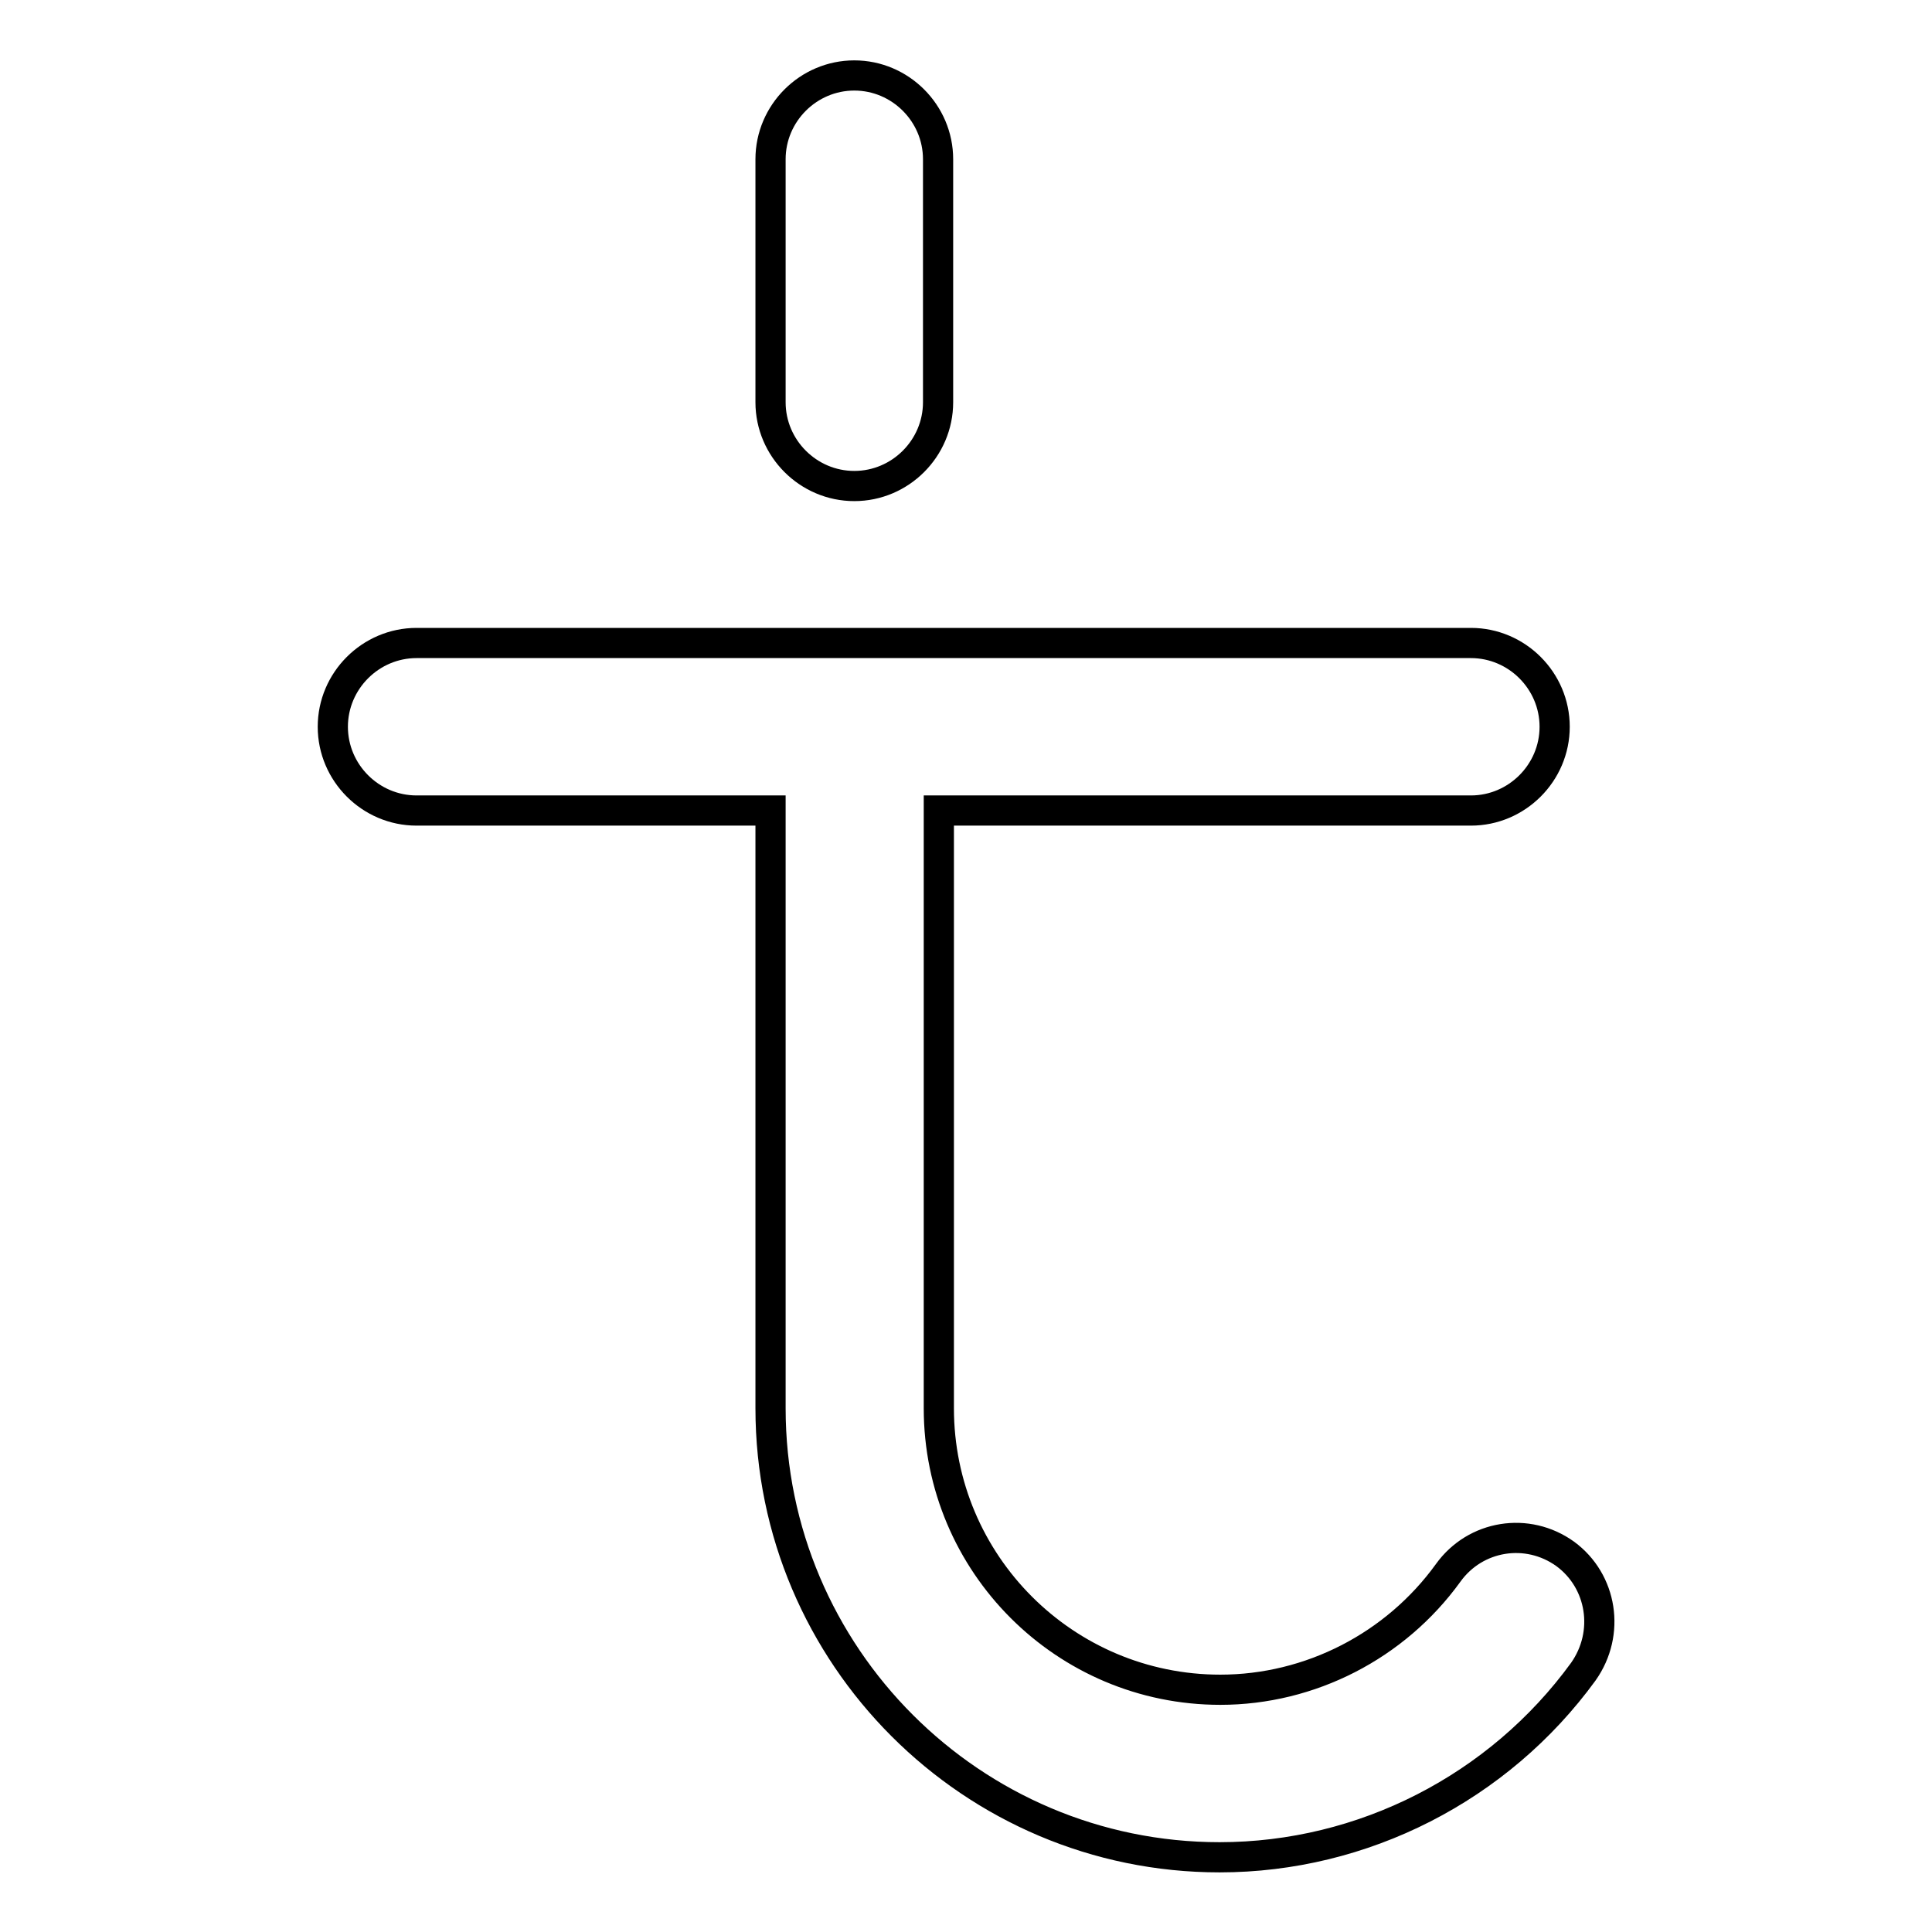 <?xml version="1.0" encoding="utf-8"?>
<!-- Svg Vector Icons : http://www.onlinewebfonts.com/icon -->
<!DOCTYPE svg PUBLIC "-//W3C//DTD SVG 1.1//EN" "http://www.w3.org/Graphics/SVG/1.1/DTD/svg11.dtd">
<svg version="1.1" xmlns="http://www.w3.org/2000/svg" xmlns:xlink="http://www.w3.org/1999/xlink" x="0px" y="0px" viewBox="0 0 256 256" enable-background="new 0 0 256 256" xml:space="preserve">
<g><g><g><path stroke-width="4" fill-opacity="0" stroke="#000000"  d="M207.4,205.9c-5-3.6-11.9-2.5-15.5,2.5c-7,9.7-18.3,15.5-30.2,15.5c-20.6,0-37.3-16.7-37.3-37.3v-79.2h70.5c6.1,0,11.1-5,11.1-11.1c0-6.1-5-11.1-11.1-11.1H55.2c-6.1,0-11.1,5-11.1,11.1c0,6.1,5,11.1,11.1,11.1h46.9v79.2c0,32.8,26.7,59.5,59.5,59.5c19,0,37-9.2,48.2-24.6C213.4,216.4,212.3,209.5,207.4,205.9z"/><path stroke-width="4" fill-opacity="0" stroke="#000000"  d="M113.2,64.4c6.1,0,11.1-5,11.1-11.1V21.1c0-6.1-5-11.1-11.1-11.1c-6.1,0-11.1,5-11.1,11.1v32.2C102.1,59.4,107.1,64.4,113.2,64.4z"/></g><g></g><g></g><g></g><g></g><g></g><g></g><g></g><g></g><g></g><g></g><g></g><g></g><g></g><g></g><g></g></g></g>
</svg>